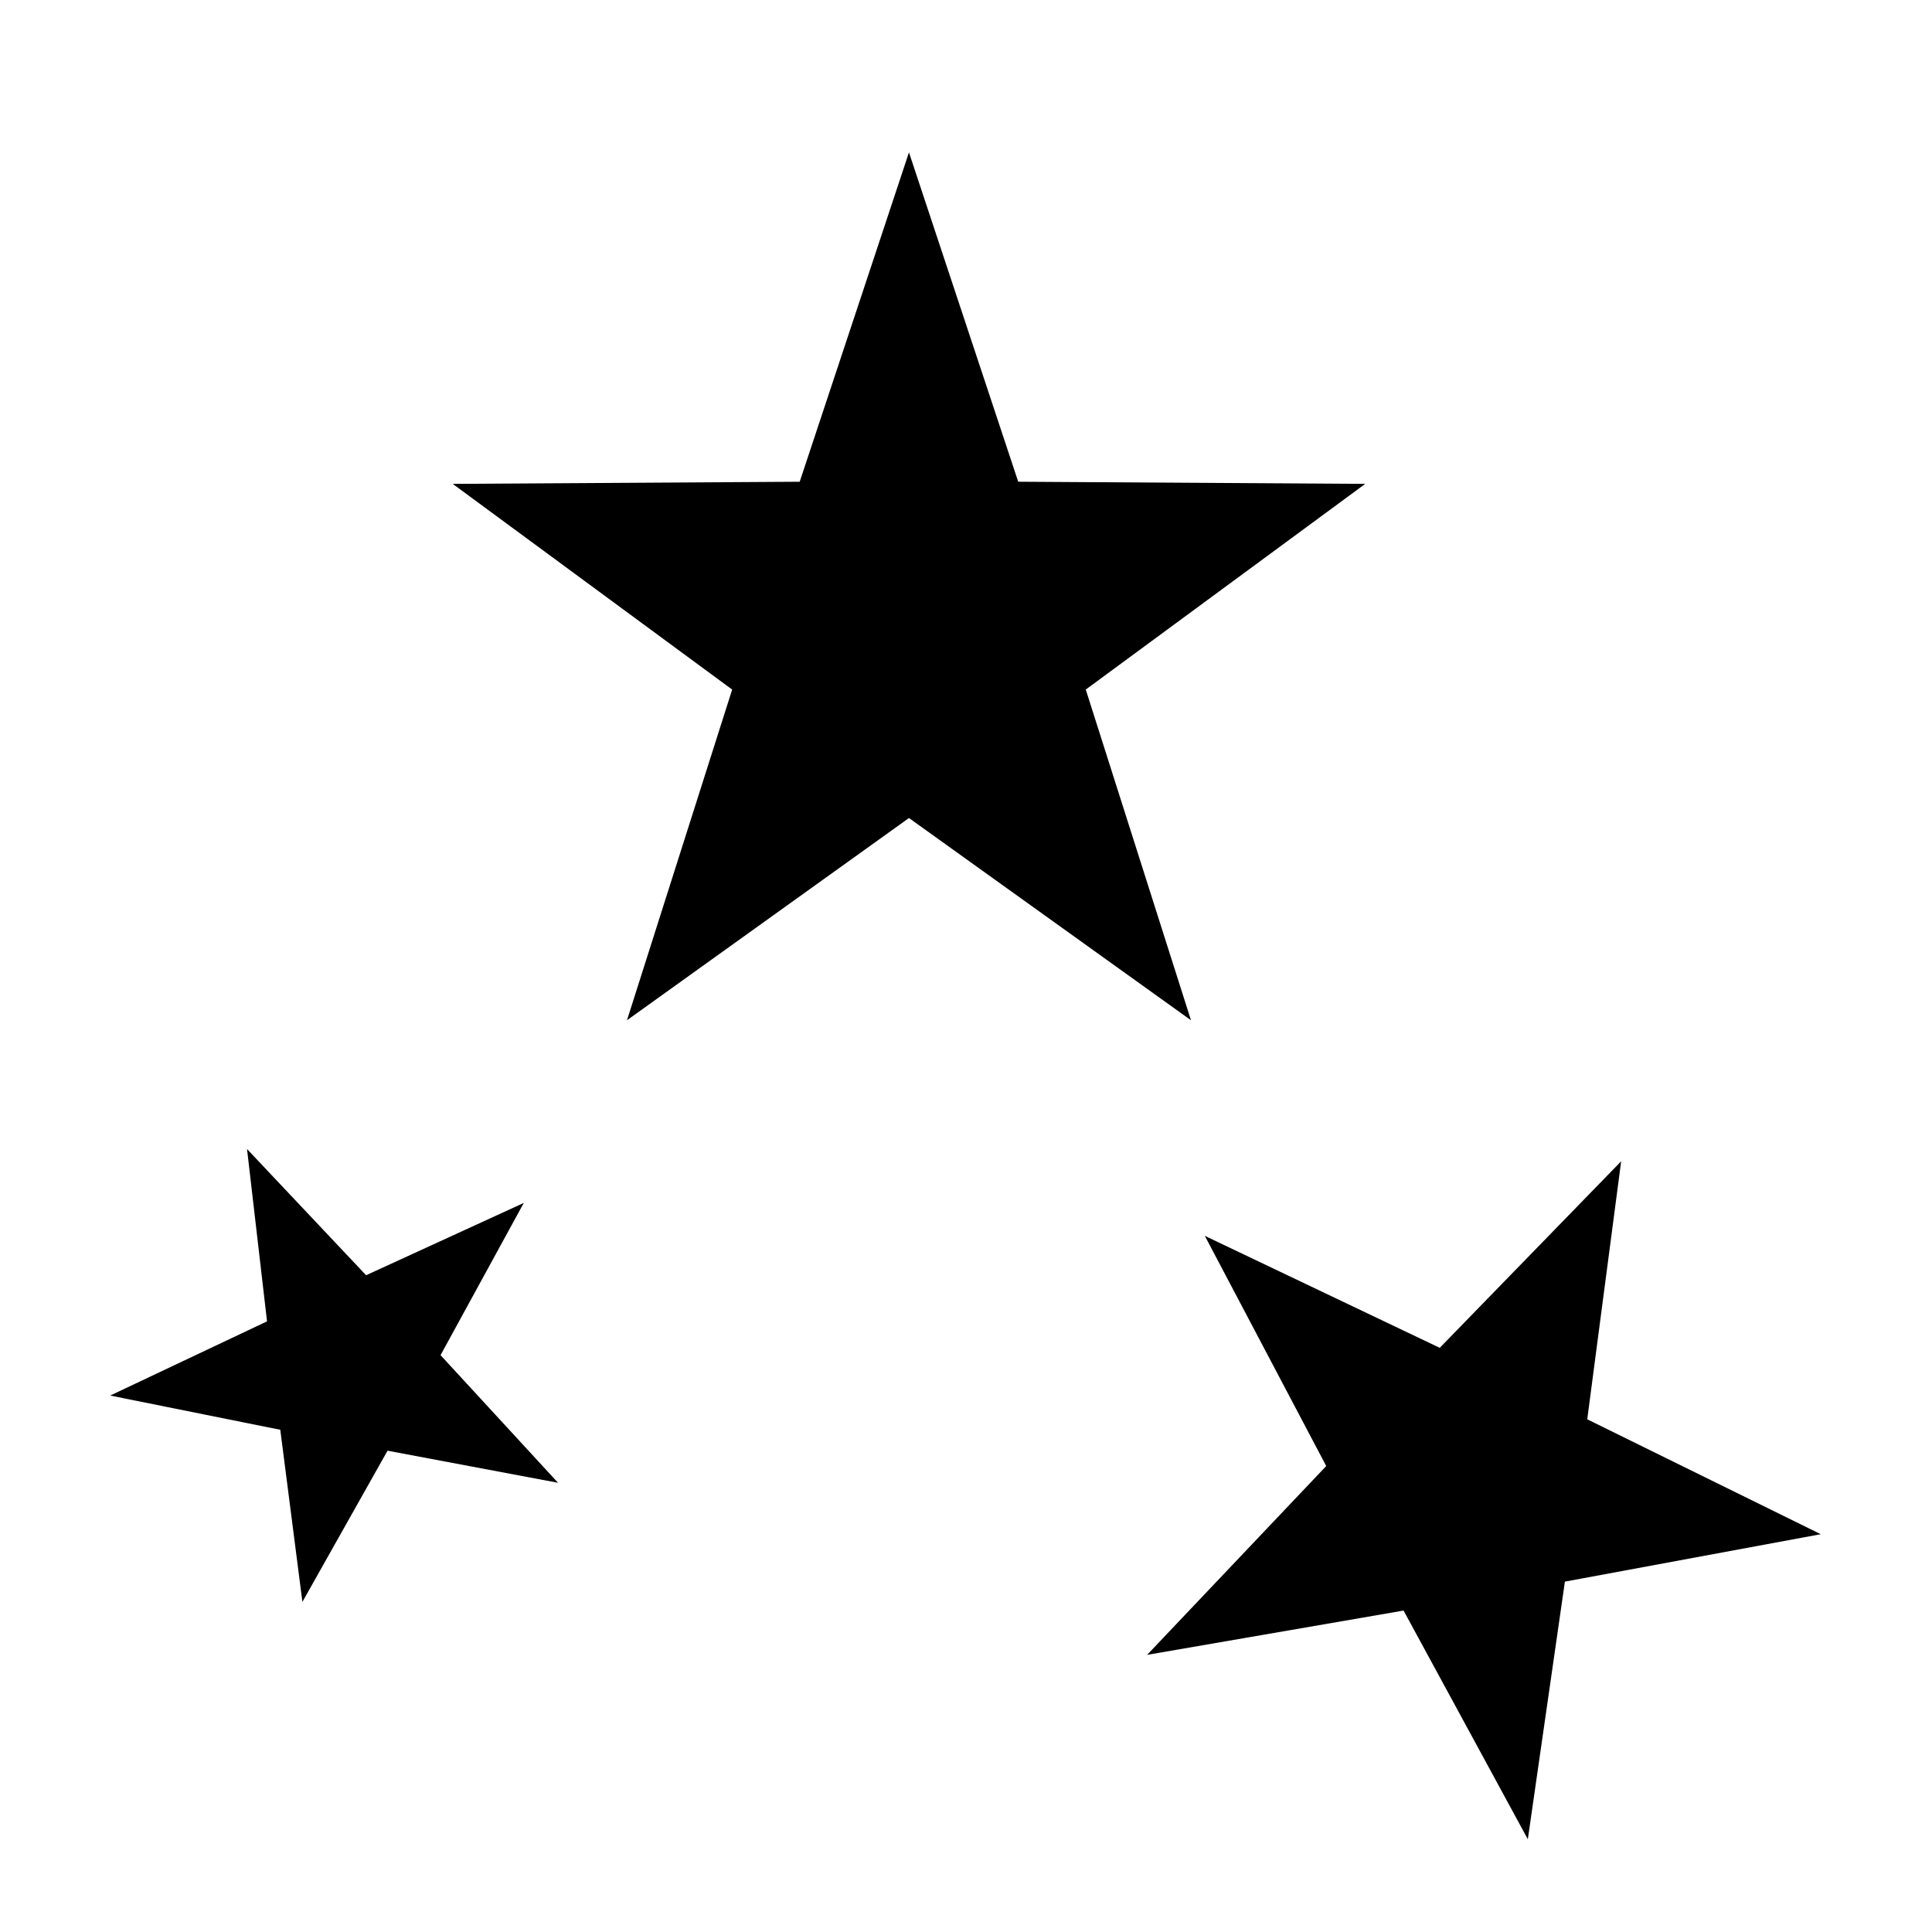 <?xml version="1.0" encoding="UTF-8"?>
<!-- The Best Svg Icon site in the world: iconSvg.co, Visit us! https://iconsvg.co -->
<svg fill="#000000" width="800px" height="800px" version="1.1" viewBox="144 144 512 512" xmlns="http://www.w3.org/2000/svg">
 <path d="m431.74 326.74 74.059-54.508-91.961-0.57-28.953-87.281-28.957 87.285-91.957 0.566 74.059 54.512-27.875 87.633 74.73-53.594 74.734 53.594zm194.78 223.84-61.883-30.449 8.988-68.379-48.078 49.438-62.254-29.676 32.172 61-47.469 50.039 67.965-11.738 32.93 60.602 9.824-68.27zm-385.5-68.629-31.555-33.449 5.301 45.672-41.562 19.66 45.074 9.074 5.863 45.605 22.562-40.062 45.188 8.504-31.141-33.824 22.062-40.344z"/>
</svg>